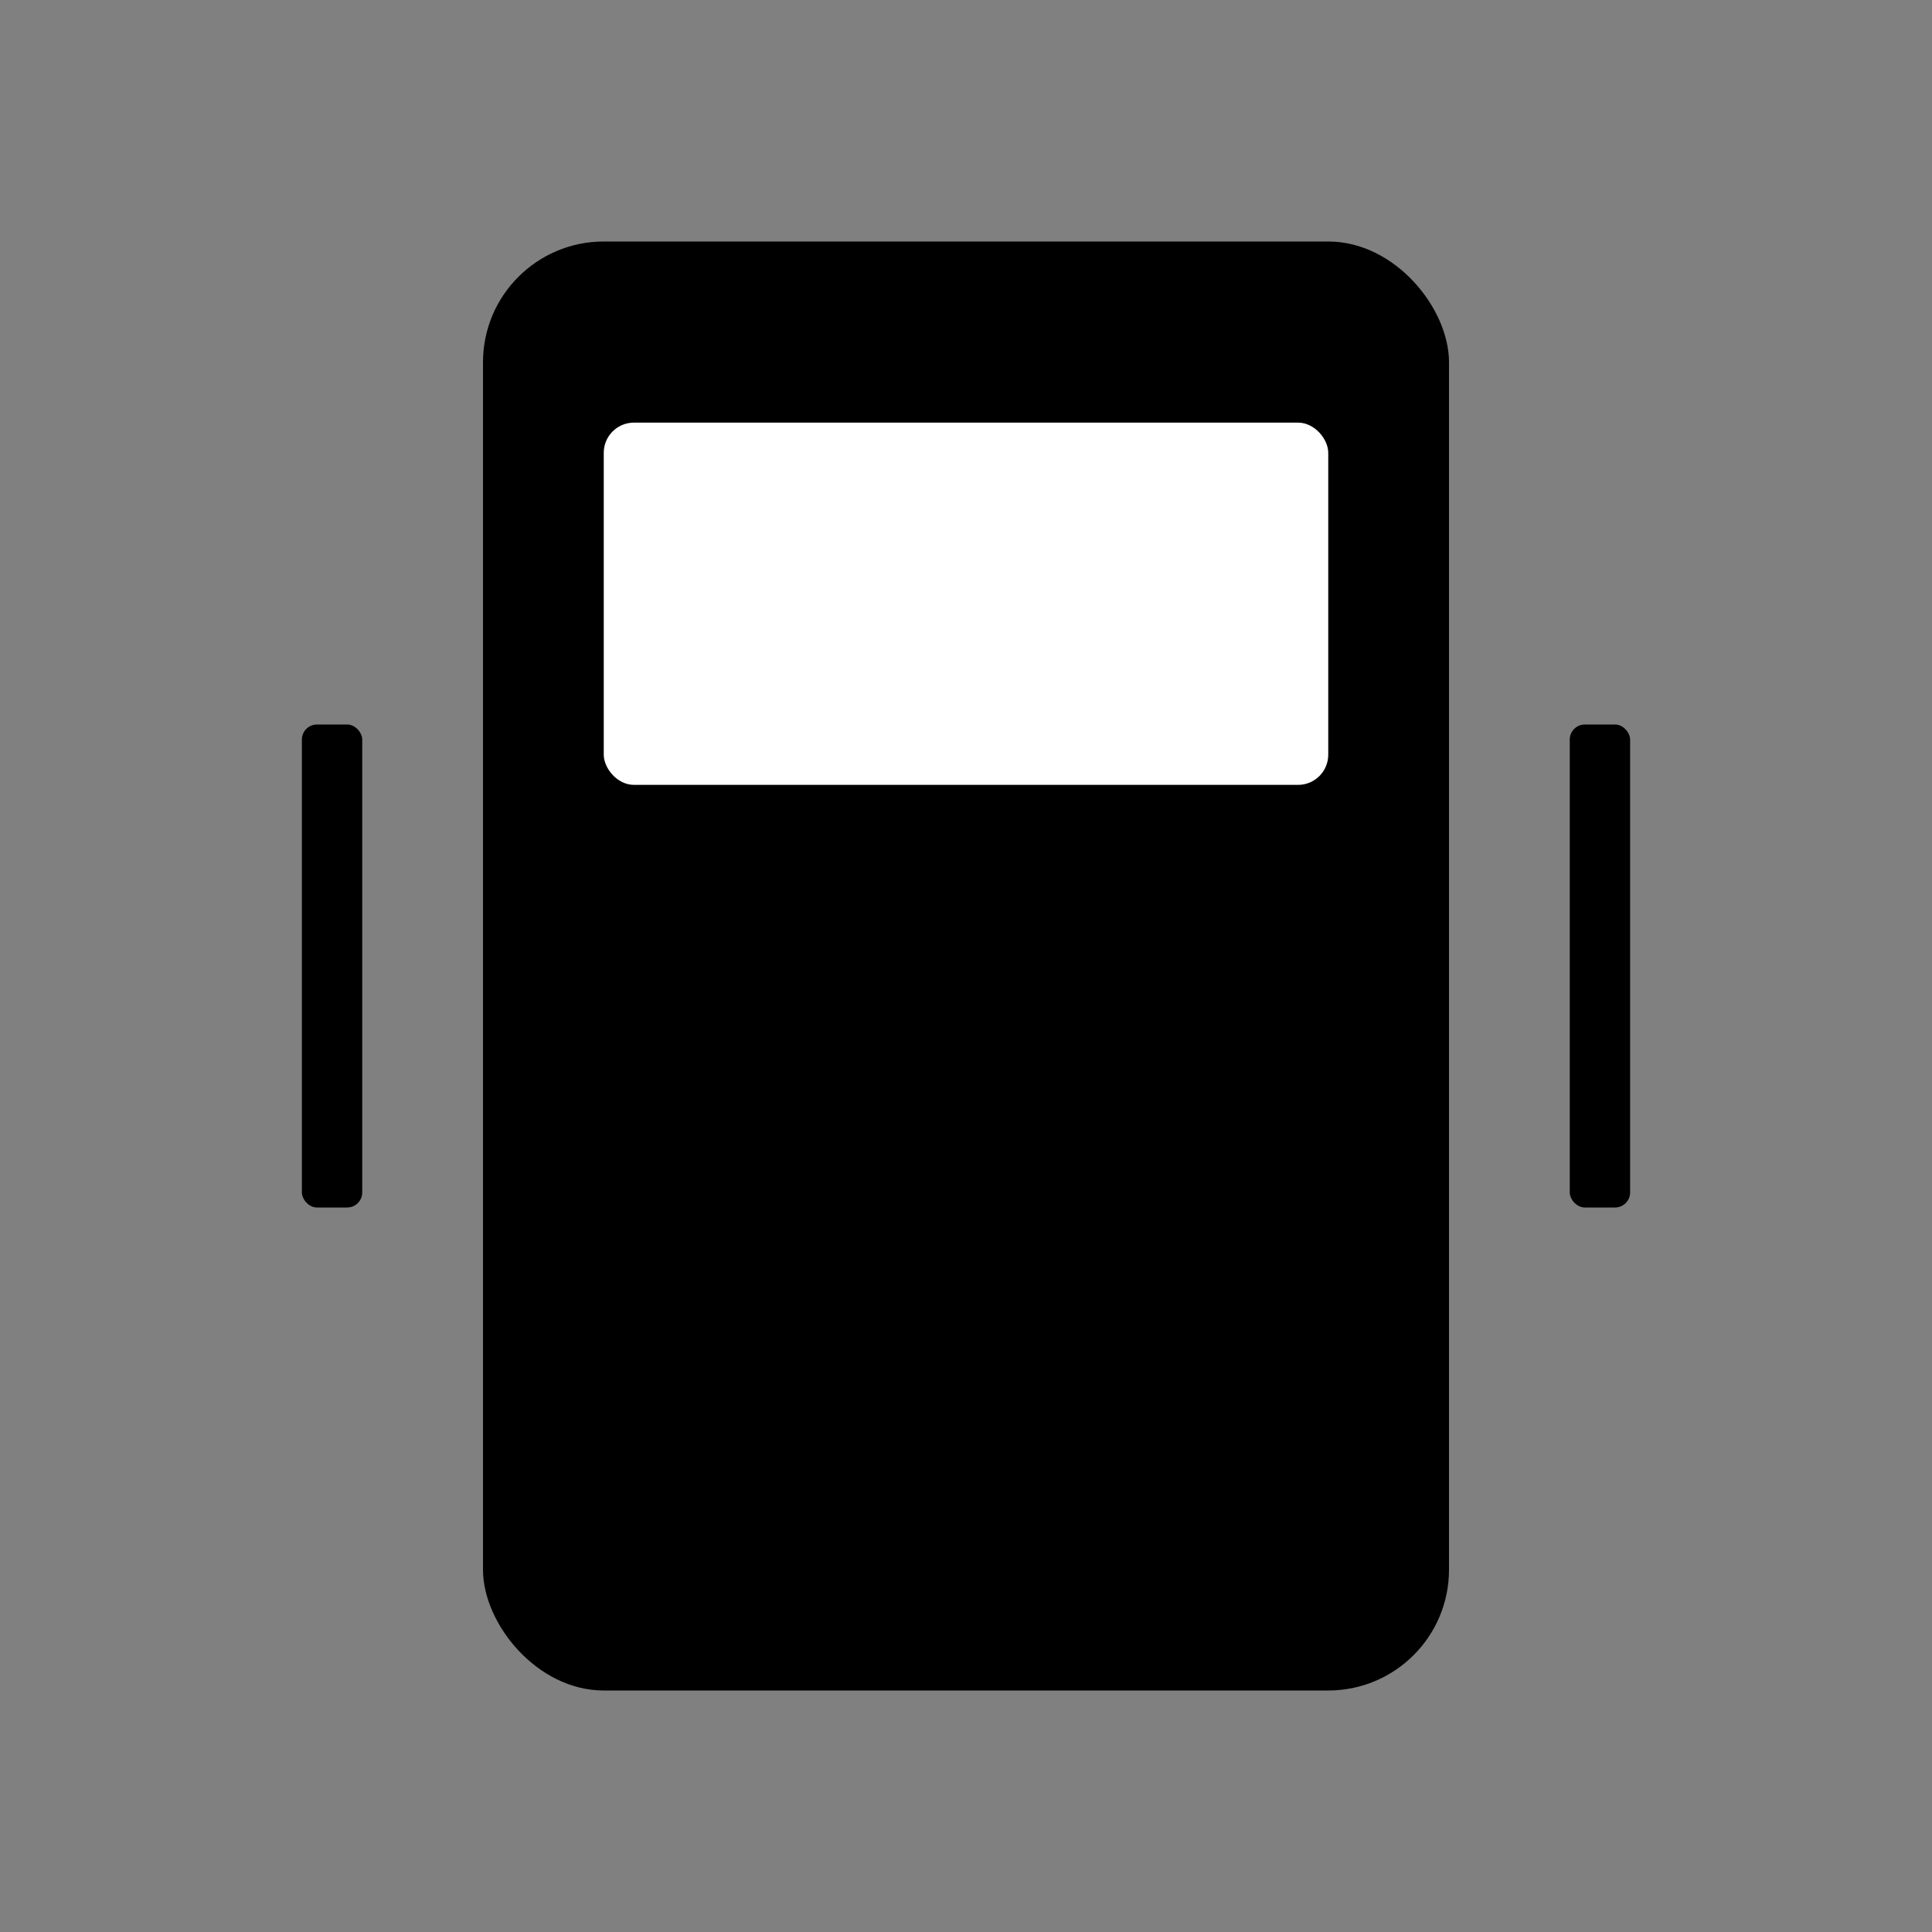 <svg xmlns="http://www.w3.org/2000/svg" width="256" height="256" viewBox="0 0 256 256" fill="black"><rect x="0" y="0" width="256" height="256" fill="#808080" stroke="none"/><rect x="64" y="32" width="128" height="192" rx="16" ry="16"></rect><rect x="80" y="56" width="96" height="48" rx="4" ry="4" fill="white"></rect><circle cx="96" cy="160" r="4" fill="black"></circle><circle cx="112" cy="160" r="4" fill="black"></circle><circle cx="128" cy="160" r="4" fill="black"></circle><circle cx="144" cy="160" r="4" fill="black"></circle><circle cx="160" cy="160" r="4" fill="black"></circle><rect x="40" y="96" width="8" height="64" rx="2" ry="2"></rect><rect x="208" y="96" width="8" height="64" rx="2" ry="2"></rect></svg>
